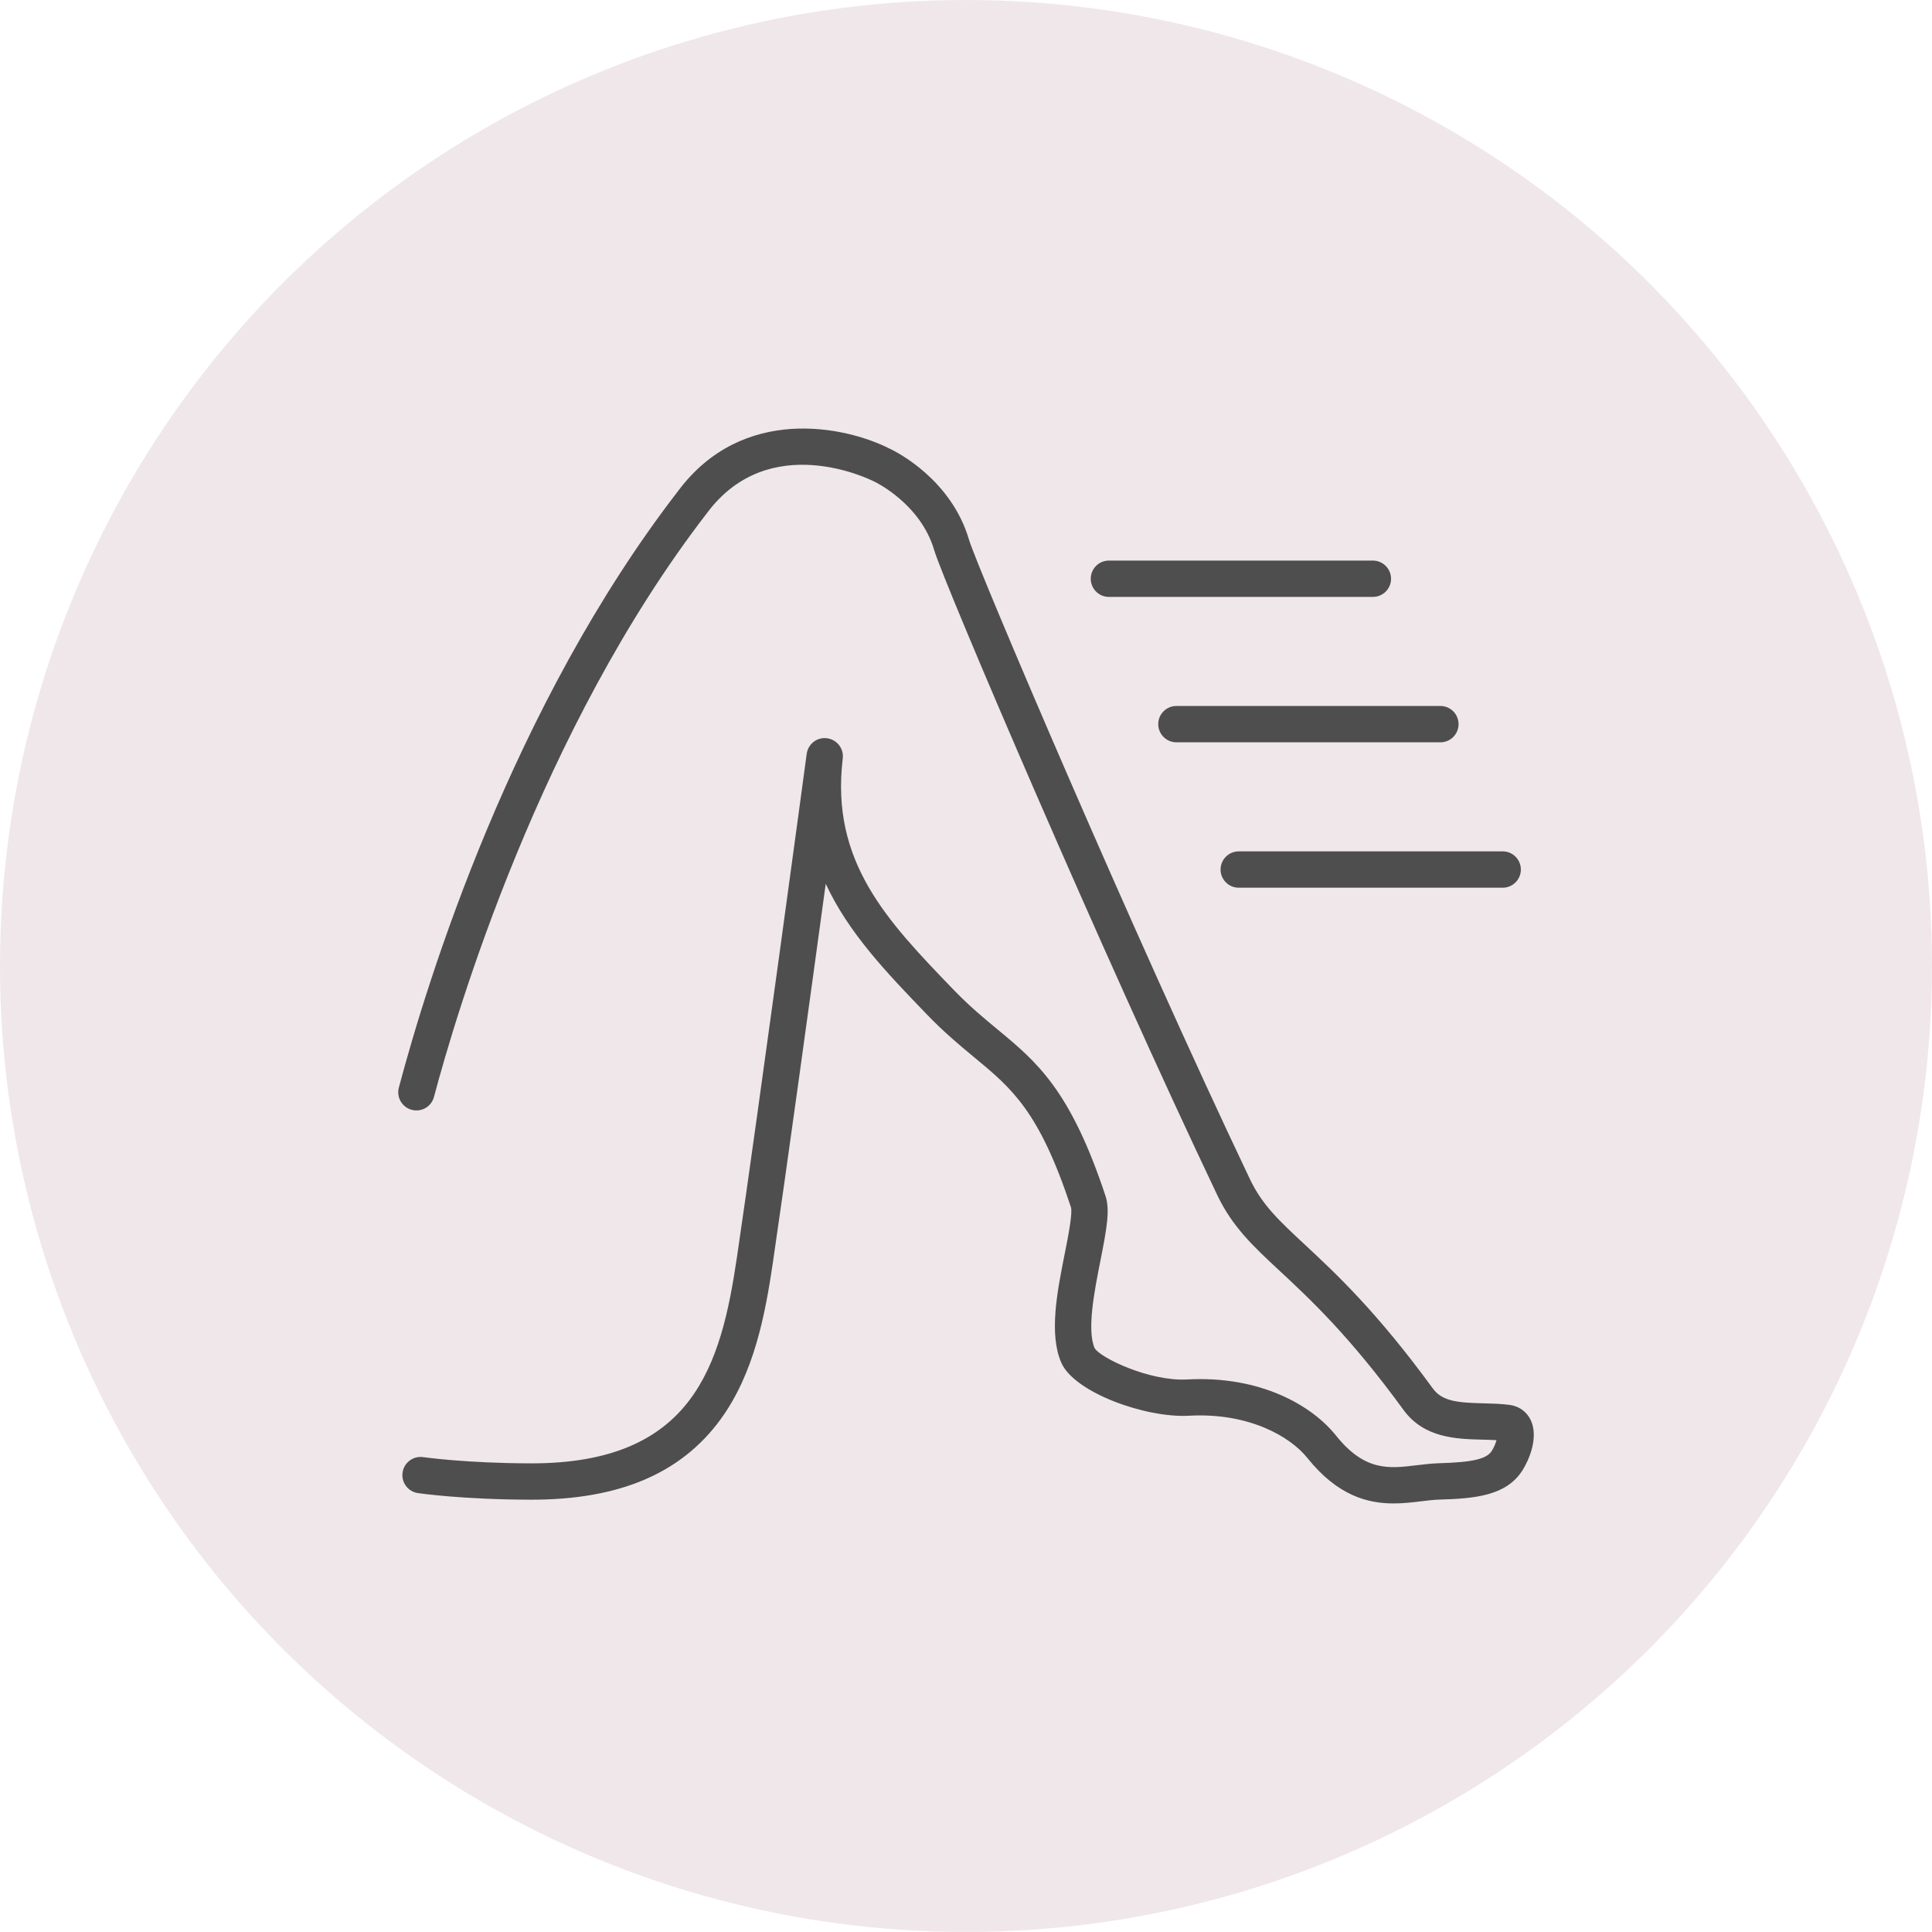 <?xml version="1.0" encoding="utf-8"?>
<!-- Generator: Adobe Illustrator 15.0.0, SVG Export Plug-In . SVG Version: 6.00 Build 0)  -->
<!DOCTYPE svg PUBLIC "-//W3C//DTD SVG 1.1//EN" "http://www.w3.org/Graphics/SVG/1.1/DTD/svg11.dtd">
<svg version="1.1" xmlns="http://www.w3.org/2000/svg" xmlns:xlink="http://www.w3.org/1999/xlink" x="0px" y="0px"
	 width="78.265px" height="78.265px" viewBox="0 0 78.265 78.265" enable-background="new 0 0 78.265 78.265" xml:space="preserve">
<g id="Layer_1">
	<g id="Layer_4">
		<circle fill="#F0E7EA" cx="39.132" cy="39.132" r="39.132"/>
	</g>
</g>
<g id="Layer_2" display="none">
	<g display="inline">
		<g>
			<path fill="#484848" d="M62.571,57.08c-0.284,0-0.554-0.168-0.669-0.446l-6.332-15.19c-0.979-2.351-2.94-4.124-5.38-4.865
				c-0.383-0.117-0.6-0.522-0.482-0.905c0.116-0.383,0.521-0.6,0.904-0.483c2.855,0.868,5.15,2.943,6.298,5.696l6.331,15.189
				c0.154,0.37-0.021,0.795-0.391,0.949C62.76,57.063,62.665,57.08,62.571,57.08z"/>
			<path fill="#484848" d="M43.21,63.218c-0.285,0-0.555-0.168-0.671-0.446l-5.644-13.543c-1.147-2.752-1.005-5.844,0.389-8.482
				c0.187-0.354,0.625-0.49,0.979-0.303c0.354,0.187,0.49,0.626,0.303,0.98c-1.19,2.255-1.312,4.895-0.332,7.245l5.645,13.544
				c0.154,0.37-0.021,0.795-0.391,0.949C43.396,63.2,43.303,63.218,43.21,63.218z"/>
			<path fill="#484848" d="M44.679,54.382c-0.362,0-0.726-0.07-1.072-0.214c-0.695-0.285-1.238-0.825-1.527-1.521l-4.657-11.175
				c-1.544-3.707,0.214-7.978,3.92-9.523l0.165-0.069c3.707-1.545,7.979,0.214,9.524,3.92l4.657,11.175
				c0.289,0.694,0.291,1.46,0.005,2.155c-0.286,0.696-0.826,1.237-1.52,1.527l-8.412,3.506
				C45.413,54.31,45.046,54.382,44.679,54.382z M44.302,32.771c-0.747,0-1.506,0.144-2.236,0.449L41.9,33.289
				c-2.967,1.237-4.375,4.658-3.139,7.625l4.657,11.176c0.141,0.337,0.403,0.598,0.74,0.737c0.337,0.139,0.708,0.138,1.045-0.003
				l8.41-3.505l0,0c0.337-0.141,0.599-0.403,0.737-0.741c0.139-0.337,0.138-0.707-0.002-1.044l-4.658-11.175
				C48.76,34.122,46.586,32.771,44.302,32.771z"/>
			<path fill="#484848" d="M47.843,57.08c-0.284,0-0.555-0.168-0.67-0.446c-0.154-0.37,0.021-0.795,0.391-0.949l6.422-2.677
				c0.369-0.153,0.794,0.021,0.948,0.391c0.155,0.37-0.021,0.795-0.391,0.949l-6.422,2.677C48.03,57.063,47.936,57.08,47.843,57.08z
				"/>
		</g>
		<path fill="#484848" d="M15.837,50.326c-0.186,0-0.371-0.071-0.513-0.213c-0.283-0.283-0.283-0.743,0-1.026l23.167-23.166
			c2.152-2.153,2.152-5.656,0-7.81c-2.153-2.153-5.657-2.153-7.81,0L16.206,32.587c-0.284,0.283-0.743,0.283-1.026,0
			c-0.284-0.284-0.284-0.743,0-1.026l14.476-14.476c2.719-2.718,7.143-2.718,9.861,0c2.719,2.719,2.719,7.143,0,9.861L16.351,50.113
			C16.209,50.255,16.023,50.326,15.837,50.326z"/>
		<path fill="#484848" d="M15.981,53.736c-0.186,0-0.372-0.07-0.513-0.213c-0.283-0.283-0.283-0.742,0-1.025l24.799-24.8
			c2.153-2.153,2.153-5.656,0-7.81l-1.776-1.777c-0.284-0.283-0.284-0.742,0-1.026c0.283-0.283,0.742-0.283,1.025,0l1.777,1.777
			c2.719,2.719,2.719,7.143,0,9.861l-24.8,24.799C16.353,53.666,16.167,53.736,15.981,53.736z"/>
		<circle fill="#484848" cx="36.852" cy="23.062" r="0.852"/>
		<circle fill="#484848" cx="33.422" cy="26.492" r="0.852"/>
		<circle fill="#484848" cx="29.991" cy="29.923" r="0.852"/>
		<circle fill="#484848" cx="26.561" cy="33.353" r="0.852"/>
		<circle fill="#484848" cx="32.733" cy="22.866" r="0.852"/>
		<circle fill="#484848" cx="29.303" cy="26.296" r="0.852"/>
		<circle fill="#484848" cx="25.873" cy="29.727" r="0.852"/>
		<path fill="#484848" d="M52.521,17.939c-0.144,0-0.288-0.042-0.414-0.131c-0.329-0.229-0.409-0.682-0.18-1.01l0.462-0.66
			c0.229-0.329,0.682-0.409,1.01-0.179s0.408,0.682,0.179,1.01l-0.461,0.66C52.976,17.832,52.75,17.939,52.521,17.939z"/>
		<path fill="#484848" d="M46.767,26.17c-0.144,0-0.288-0.042-0.415-0.131c-0.328-0.229-0.408-0.682-0.178-1.01l4.128-5.905
			c0.229-0.329,0.682-0.409,1.01-0.179s0.409,0.682,0.18,1.01l-4.129,5.906C47.221,26.062,46.996,26.17,46.767,26.17z"/>
		<path fill="#484848" d="M49.61,28.594c-0.239,0-0.474-0.119-0.612-0.335c-0.216-0.338-0.116-0.787,0.222-1.002l6.47-4.125
			c0.338-0.215,0.787-0.116,1.002,0.222c0.215,0.337,0.116,0.786-0.222,1.001L50,28.48C49.88,28.557,49.744,28.594,49.61,28.594z"/>
		<path fill="#484848" d="M55.152,32.711c-0.044,0-0.088-0.003-0.132-0.012l-4.679-0.858c-0.396-0.072-0.656-0.451-0.584-0.845
			s0.451-0.655,0.845-0.583l4.68,0.858c0.394,0.072,0.655,0.451,0.583,0.844C55.8,32.466,55.496,32.711,55.152,32.711z"/>
	</g>
</g>
<g id="Layer_3" display="none">
	<g display="inline">
		<g>
			<path fill="#494849" d="M25.552,67.61l-0.723-0.078c0.016-0.146,1.571-14.714,0.571-22.765
				c-0.648-5.218-0.974-10.635-0.966-16.099l0-0.227c0-1.539,0.707-2.58,1.989-4.468l0.453-0.67c1.706-2.534,3.363-3.529,5.213-3.13
				c0.357,0.015,0.963,0.302,1.018,1.334c0.03,0.563,0.276,1.561,0.516,2.525c0.173,0.7,0.337,1.36,0.417,1.85l0.043,0.264
				c0.189,1.139,0.425,2.556,0.349,5.104c0.024,1.247-0.026,1.999-0.15,2.217l-0.632-0.362c0.046-0.146,0.07-1.088,0.055-1.858
				c0.074-2.494-0.155-3.873-0.339-4.98l-0.044-0.266c-0.075-0.46-0.235-1.107-0.404-1.792c-0.247-0.997-0.502-2.03-0.536-2.662
				c-0.033-0.627-0.313-0.646-0.317-0.646l0,0C32.031,20.905,32,20.9,31.968,20.894c-0.964-0.218-2.48-0.164-4.487,2.817
				l-0.455,0.672c-1.241,1.827-1.864,2.744-1.864,4.06v0.228c-0.007,5.434,0.316,10.82,0.961,16.008
				C27.133,52.813,25.568,67.463,25.552,67.61z"/>
		</g>
		<g>
			<path fill="#494849" d="M33.031,36.238c-1.173,0-1.772-1.079-1.944-2.088c-0.011-0.074-0.242-1.657,0.469-2.531
				c0.286-0.352,0.675-0.544,1.154-0.569l0.072-0.002c0.325,0,0.621,0.125,0.855,0.361c0.677,0.681,0.688,2.119,0.688,2.28
				c0.02,0.389,0.063,2.435-1.121,2.541C33.146,36.236,33.087,36.238,33.031,36.238z M32.783,31.776
				c-0.302,0.016-0.507,0.113-0.661,0.301c-0.422,0.518-0.371,1.588-0.315,1.957c0.06,0.355,0.346,1.563,1.333,1.472
				c0.337-0.03,0.494-1.068,0.458-1.8c0.001-0.376-0.082-1.389-0.477-1.784C33.022,31.822,32.915,31.776,32.783,31.776z"/>
		</g>
		<g>
			<path fill="#494849" d="M31.724,35.376c-1.599-0.107-2.116-3.049-2.203-3.637c-0.141-0.951-0.628-3.019-0.901-4.024
				c-0.286-1.054-0.788-3.68-0.81-3.791l0.715-0.137c0.005,0.027,0.519,2.71,0.797,3.736c0.285,1.048,0.772,3.118,0.918,4.108
				c0.168,1.139,0.733,2.964,1.532,3.018L31.724,35.376z"/>
		</g>
		<g>
			<path fill="#494849" d="M29.3,29.408c-1.863-0.163-2.432-0.61-2.528-0.698l0.494-0.535l-0.247,0.268l0.238-0.275
				c0.004,0.004,0.479,0.373,2.106,0.517L29.3,29.408z"/>
		</g>
		<g>
			<path fill="#494849" d="M39.73,35.375c-0.688-0.303-1.226-1.045-1.433-1.605c-0.133-0.357-0.144-1.313-0.144-2.524
				c0-0.275,0-0.51-0.005-0.654c-0.004-0.154-0.017-0.449-0.033-0.814c-0.047-1.041-0.118-2.614-0.091-3.156
				c0.02-0.379-0.033-1.553-0.087-2.796c-0.047-1.039-0.093-2.114-0.109-2.922c-0.037-1.879-0.174-2.482-1.003-2.87
				c-0.968-0.452-2.457-0.152-3.464,0.697c-0.963,0.813-0.776,1.76-0.774,1.77l-0.712,0.15c-0.012-0.056-0.277-1.385,1.017-2.477
				c1.229-1.037,3.013-1.375,4.241-0.801c1.301,0.607,1.389,1.731,1.424,3.516c0.016,0.799,0.063,1.869,0.108,2.904
				c0.058,1.315,0.107,2.452,0.087,2.864c-0.025,0.508,0.047,2.123,0.09,3.087c0.017,0.37,0.03,0.67,0.035,0.825
				c0.004,0.149,0.004,0.392,0.004,0.677c0,0.651,0,2.008,0.099,2.271c0.125,0.339,0.52,0.961,1.042,1.191L39.73,35.375z"/>
		</g>
		<g>
			<path fill="#494849" d="M37.463,37.372l-0.095-0.002c-1.775-0.049-2.06-1.539-2.32-3.988c0.011-0.835,0.424-2.368,1.898-2.505
				c1.53-0.141,1.974,1.57,1.997,2.457c0.036,0.229,0.352,2.626-0.456,3.6c-0.223,0.269-0.521,0.419-0.858,0.434
				C37.572,37.37,37.518,37.372,37.463,37.372z M37.118,31.598c-0.034,0-0.068,0.001-0.104,0.005
				c-1.191,0.11-1.237,1.682-1.239,1.748c0.286,2.67,0.573,3.263,1.614,3.292l0.074,0.001c0.043,0,0.089-0.001,0.135-0.003
				c0.135-0.007,0.236-0.059,0.329-0.172c0.455-0.549,0.421-2.177,0.293-3.073C38.215,33.337,38.149,31.598,37.118,31.598z"/>
		</g>
		<g>
			<path fill="#494849" d="M35.985,36.527c-1.833,0-2.218-4.127-2.277-4.954l0.727-0.052c0.123,1.726,0.702,4.278,1.551,4.278h0.001
				L35.985,36.527L35.985,36.527z"/>
		</g>
		<g>
			<path fill="#494849" d="M38.808,36.14l-0.502-0.528c0.018-0.017,0.427-0.424,0.47-1.165l0.727,0.043
				C39.441,35.53,38.833,36.115,38.808,36.14z"/>
		</g>
		<g>
			<path fill="#494849" d="M41.296,36.33c-0.547,0-1.002-0.187-1.353-0.553c-0.835-0.872-0.884-2.516-0.812-4.161
				c0.066-1.542,1.264-1.953,1.961-1.953c2.085,0.114,2.124,1.974,2.137,2.585c0.002,0.081,0.008,0.183,0.014,0.298
				c0.042,0.851,0.12,2.434-0.66,3.262c-0.323,0.342-0.748,0.518-1.266,0.522C41.316,36.33,41.297,36.33,41.296,36.33z
				 M41.08,30.391c-0.185,0-1.169,0.061-1.221,1.257c-0.038,0.855-0.125,2.858,0.609,3.626c0.212,0.221,0.482,0.329,0.827,0.329
				v0.363l0.015-0.363c0.315-0.004,0.558-0.1,0.742-0.294c0.568-0.603,0.497-2.037,0.463-2.727c-0.007-0.124-0.012-0.23-0.014-0.318
				C42.482,31.331,42.296,30.458,41.08,30.391z"/>
		</g>
		<g>
			<path fill="#494849" d="M42.957,34.921l-0.354-0.637c0.383-0.212,0.648-0.987,0.63-1.842c-0.005-0.231-0.02-0.605-0.037-1.056
				c-0.047-1.224-0.111-2.898-0.078-3.904c0.018-0.519-0.02-1.02-0.063-1.6c-0.068-0.918-0.146-1.958-0.035-3.428
				c0.2-2.672,0.068-4.659-0.175-5.037c-0.267-0.412-1.385-1.036-2.885-0.682c-1.431,0.34-1.852,1.698-1.855,1.712l-0.698-0.209
				c0.022-0.072,0.55-1.774,2.385-2.211c1.809-0.43,3.231,0.323,3.665,0.995c0.464,0.719,0.445,3.404,0.289,5.485
				c-0.106,1.416-0.031,2.428,0.036,3.32c0.042,0.575,0.082,1.119,0.064,1.677c-0.033,0.98,0.034,2.708,0.077,3.853
				c0.018,0.455,0.032,0.835,0.037,1.068C43.979,33.31,43.729,34.493,42.957,34.921z"/>
		</g>
		<g>
			<path fill="#494849" d="M45.817,32.308c-1.868,0-2.085-2.205-2.085-3.865c0-1.929,1.313-2.444,2.091-2.445
				c0.012,0,0.036-0.002,0.07-0.002c0.313,0,1.875,0.123,1.875,2.542c0,1.612-0.199,3.756-1.93,3.771
				C45.838,32.308,45.819,32.308,45.817,32.308z M45.825,26.726c-0.229,0-1.364,0.082-1.364,1.717c0,3.138,0.951,3.138,1.356,3.138
				v0.364l0.015-0.364c0.331-0.003,1.209-0.011,1.209-3.043c0-1.683-0.878-1.813-1.147-1.813
				C45.879,26.725,45.839,26.726,45.825,26.726z"/>
		</g>
		<g>
			<path fill="#494849" d="M44.283,31.194c-0.74-0.281-1.097-1.418-1.136-1.547l0.698-0.208c0.089,0.298,0.377,0.953,0.696,1.073
				L44.283,31.194z"/>
		</g>
		<g>
			<path fill="#494849" d="M47.196,31.362l-0.276-0.673c0.398-0.163,1.041-1.09,1.184-2.974c0.054-0.725,0.131-1.553,0.207-2.391
				c0.122-1.332,0.248-2.711,0.292-3.715c0.014-0.322,0.039-0.646,0.064-0.968c0.103-1.3,0.199-2.528-0.457-3.606
				c-0.709-1.161-2.075-1.179-3.448-1.023c-0.672,0.076-1.01,1.339-1.076,1.776l-0.72-0.107c0.033-0.229,0.368-2.24,1.714-2.392
				c1.008-0.114,3.104-0.351,4.15,1.366c0.781,1.28,0.67,2.685,0.563,4.043c-0.024,0.314-0.049,0.629-0.063,0.942
				c-0.044,1.022-0.171,2.408-0.293,3.75c-0.077,0.834-0.152,1.658-0.207,2.38C48.691,29.603,48.05,31.012,47.196,31.362z"/>
		</g>
		<g>
			<path fill="#494849" d="M51.38,16.813c-0.454,0-0.925-0.548-1.481-1.725c-0.769-1.628-1.168-2.96-1.157-3.853
				c0.005-0.459,0.311-0.581,0.491-0.581c0.136,0,0.274,0.055,0.423,0.166c0.386,0.29,0.895,1.019,1.185,1.694
				c1.068,2.487,1.338,3.908,0.8,4.227C51.586,16.774,51.499,16.813,51.38,16.813z M49.504,11.697
				c0.081,0.593,0.337,1.563,1.054,3.08c0.271,0.575,0.48,0.9,0.624,1.083c-0.098-0.624-0.509-1.889-1.012-3.059
				C49.994,12.391,49.732,11.979,49.504,11.697z"/>
		</g>
		<g>
			<path fill="#494849" d="M46.81,15.853c-0.017-0.07-0.368-1.746,0.478-2.873c0.435-0.578,1.092-0.9,1.955-0.959l0.049,0.726
				c-0.649,0.045-1.113,0.264-1.42,0.669c-0.646,0.857-0.354,2.269-0.351,2.282L46.81,15.853z"/>
		</g>
		<g>
			<path fill="#494849" d="M42.54,65.806c-0.028-0.544-0.656-13.354,0.004-17.343c0.491-2.971,1.418-3.882,2.491-4.937
				c0.426-0.42,0.866-0.853,1.332-1.46c1.08-1.405,1.762-3.051,2.362-4.503c0.321-0.777,0.626-1.511,0.963-2.147
				c0.972-1.835,2.031-5.257,2.315-7.475c0.15-1.175,0.347-2.276,0.536-3.342c0.189-1.063,0.369-2.067,0.507-3.146
				c0.229-1.771-0.354-2.694-0.636-3.138c-0.413-0.658-1.155-1.777-1.155-1.777l0.606-0.402c0,0,0.748,1.128,1.143,1.754
				c0.323,0.512,1.025,1.625,0.765,3.656c-0.142,1.096-0.33,2.156-0.513,3.181c-0.188,1.058-0.383,2.15-0.53,3.308
				c-0.293,2.288-1.39,5.825-2.395,7.722c-0.321,0.607-0.618,1.326-0.934,2.086c-0.618,1.494-1.319,3.188-2.457,4.669
				c-0.497,0.646-0.977,1.118-1.4,1.534c-1.022,1.006-1.83,1.8-2.283,4.537c-0.646,3.911-0.002,17.055,0.005,17.187L42.54,65.806z"
				/>
		</g>
	</g>
</g>
<g id="Layer_4_1_" display="none">
	<path display="inline" fill="#484848" d="M51.979,63.671V29.225c0-3.499-1.55-6.784-4.251-9.013
		c-0.339-0.28-0.387-0.781-0.107-1.12c0.28-0.339,0.781-0.386,1.12-0.107c3.069,2.533,4.829,6.265,4.829,10.24v34.446"/>
	<path display="inline" fill="#484848" d="M24.622,63.671V29.225c0-3.975,1.76-7.708,4.829-10.24c0.339-0.28,0.84-0.231,1.12,0.107
		c0.28,0.339,0.231,0.84-0.107,1.12c-2.702,2.229-4.251,5.515-4.251,9.013v34.446"/>
	<path display="inline" fill="#484848" d="M45.68,39.813H32.513c-1.764,0-3.199-1.435-3.199-3.199v-17
		c0-3.755,3.054-6.81,6.809-6.81h5.945c3.755,0,6.81,3.055,6.81,6.81v17C48.878,38.378,47.443,39.813,45.68,39.813z M36.123,14.395
		c-2.877,0-5.219,2.341-5.219,5.219v17c0,0.887,0.722,1.608,1.608,1.608H45.68c0.887,0,1.607-0.722,1.607-1.608v-17
		c0-2.877-2.341-5.219-5.219-5.219H36.123z"/>
	<path display="inline" fill="#484848" d="M43.8,44.609h-9.407c-0.439,0-0.796-0.355-0.796-0.795s0.356-0.796,0.796-0.796H43.8
		c0.439,0,0.795,0.356,0.795,0.796S44.239,44.609,43.8,44.609z"/>
	<path display="inline" fill="#484848" d="M33.961,36.114c-0.438,0-0.795-0.356-0.795-0.795v-9.684c0-0.439,0.356-0.795,0.795-0.795
		c0.439,0,0.796,0.356,0.796,0.795v9.684C34.757,35.758,34.4,36.114,33.961,36.114z"/>
	<path display="inline" fill="#484848" d="M33.961,23.215c-0.438,0-0.795-0.356-0.795-0.795v-0.675c0-0.439,0.356-0.795,0.795-0.795
		c0.439,0,0.796,0.356,0.796,0.795v0.675C34.757,22.859,34.4,23.215,33.961,23.215z"/>
</g>
<g id="Layer_5" display="none">
	<g display="inline">
		<g>
			<g>
				<path fill="#484848" d="M25.606,49.418c-0.164,0-0.327-0.062-0.451-0.188c-0.251-0.251-0.251-0.655,0-0.904l27.583-27.582
					c0.249-0.249,0.653-0.249,0.904,0c0.249,0.249,0.249,0.655,0,0.906l-27.583,27.58C25.935,49.356,25.771,49.418,25.606,49.418z"
					/>
				<path fill="#484848" d="M36.635,55.693c-2.11,0-4.236-0.551-6.15-1.681c-0.306-0.179-0.407-0.572-0.228-0.875
					c0.181-0.304,0.572-0.405,0.877-0.226c4.262,2.511,9.688,1.818,13.19-1.685l14.18-14.181c0.251-0.249,0.656-0.249,0.905,0
					c0.251,0.249,0.251,0.653,0,0.904L45.229,52.132C42.887,54.474,39.776,55.693,36.635,55.693z"/>
				<path fill="#484848" d="M24.114,57.708c-1.986,0-3.853-0.773-5.26-2.178c-0.119-0.121-0.187-0.284-0.187-0.453
					c0-0.17,0.068-0.333,0.187-0.454l18.431-18.428c0.121-0.121,0.282-0.187,0.453-0.187c0.169,0,0.333,0.065,0.451,0.187
					c2.9,2.898,2.9,7.617,0,10.516l-8.817,8.819C27.967,56.935,26.1,57.708,24.114,57.708z M20.235,55.056
					c1.093,0.889,2.449,1.373,3.878,1.373c1.644,0,3.19-0.642,4.354-1.806l8.817-8.815c2.249-2.248,2.391-5.815,0.43-8.231
					L20.235,55.056z M37.738,46.26L37.738,46.26L37.738,46.26z"/>
			</g>
			<path fill="#484848" d="M30.243,50.977c-0.164,0-0.329-0.064-0.453-0.188c-0.249-0.249-0.249-0.654,0-0.903l3.577-3.579
				c0.251-0.249,0.655-0.249,0.906,0c0.249,0.249,0.249,0.656,0,0.907l-3.579,3.575C30.57,50.912,30.406,50.977,30.243,50.977z"/>
			<path fill="#484848" d="M28.432,52.785c-0.164,0-0.327-0.063-0.451-0.188c-0.251-0.249-0.251-0.653,0-0.902l0.399-0.401
				c0.249-0.249,0.655-0.249,0.904,0c0.251,0.251,0.251,0.656,0,0.907l-0.399,0.396C28.761,52.723,28.598,52.785,28.432,52.785z"/>
		</g>
		<g>
			<path fill="#484848" d="M23.659,41.811c-0.354,0-0.64-0.286-0.64-0.64v-0.624c0-0.353,0.286-0.641,0.64-0.641
				s0.64,0.288,0.64,0.641v0.624C24.299,41.524,24.013,41.811,23.659,41.811z"/>
			<path fill="#484848" d="M23.659,45.536c-0.354,0-0.64-0.286-0.64-0.641v-0.624c0-0.354,0.286-0.638,0.64-0.638
				s0.64,0.283,0.64,0.638v0.624C24.299,45.25,24.013,45.536,23.659,45.536z"/>
			<path fill="#484848" d="M22.108,43.361h-0.625c-0.354,0-0.64-0.286-0.64-0.641c0-0.352,0.286-0.64,0.64-0.64h0.625
				c0.354,0,0.64,0.288,0.64,0.64C22.749,43.075,22.462,43.361,22.108,43.361z"/>
			<path fill="#484848" d="M25.833,43.361h-0.625c-0.354,0-0.64-0.286-0.64-0.641c0-0.352,0.286-0.64,0.64-0.64h0.625
				c0.354,0,0.64,0.288,0.64,0.64C26.474,43.075,26.188,43.361,25.833,43.361z"/>
		</g>
		<g>
			<path fill="#484848" d="M30.809,29.404c-0.354,0-0.64-0.286-0.64-0.64v-0.624c0-0.353,0.286-0.641,0.64-0.641
				c0.352,0,0.64,0.288,0.64,0.641v0.624C31.449,29.118,31.161,29.404,30.809,29.404z"/>
			<path fill="#484848" d="M30.809,33.13c-0.354,0-0.64-0.288-0.64-0.641v-0.624c0-0.354,0.286-0.64,0.64-0.64
				c0.352,0,0.64,0.285,0.64,0.64v0.624C31.449,32.842,31.161,33.13,30.809,33.13z"/>
			<path fill="#484848" d="M29.259,30.955h-0.625c-0.354,0-0.64-0.288-0.64-0.641c0-0.352,0.286-0.64,0.64-0.64h0.625
				c0.352,0,0.64,0.288,0.64,0.64C29.899,30.667,29.611,30.955,29.259,30.955z"/>
			<path fill="#484848" d="M32.984,30.955h-0.625c-0.354,0-0.64-0.288-0.64-0.641c0-0.352,0.286-0.64,0.64-0.64h0.625
				c0.352,0,0.64,0.288,0.64,0.64C33.624,30.667,33.336,30.955,32.984,30.955z"/>
		</g>
	</g>
</g>
<g id="Layer_6" display="none">
	<g display="inline">
		<path fill="#4E4E4E" d="M16.139,26.118c0.119,0.067,0.249,0.099,0.376,0.099c0.267,0,0.526-0.14,0.667-0.388
			c2.727-4.818,7.062-3.714,7.242-3.666c0.074,0.021,0.149,0.03,0.229,0.028c5.097-0.155,9.442-4.739,9.625-4.934
			c0.288-0.308,0.272-0.792-0.036-1.08s-0.792-0.273-1.081,0.035c-0.04,0.043-4.042,4.254-8.459,4.447
			c-0.873-0.187-5.808-0.958-8.85,4.416C15.642,25.443,15.771,25.91,16.139,26.118z"/>
		<path fill="#4E4E4E" d="M53.613,22.191c0.08,0.002,0.155-0.008,0.229-0.028c0.044-0.013,4.494-1.187,7.241,3.666
			c0.141,0.248,0.399,0.388,0.666,0.388c0.128,0,0.257-0.031,0.376-0.099c0.368-0.208,0.497-0.675,0.289-1.043
			c-3.042-5.374-7.977-4.603-8.85-4.416c-4.418-0.192-8.419-4.404-8.46-4.447c-0.288-0.308-0.771-0.324-1.08-0.036
			s-0.324,0.772-0.036,1.081C44.172,17.452,48.517,22.036,53.613,22.191z"/>
		<path fill="#4E4E4E" d="M62.194,43.121c-5.853-4.194-5.577-10.161-5.563-10.411c0.025-0.412-0.279-0.77-0.69-0.81
			c-0.408-0.041-0.779,0.254-0.832,0.664c-0.288,2.239-0.291,2.261-5.268,7.822c-0.974,0.253-5.617,1.208-9.944-2.225v-8.398
			c0-0.422-0.343-0.765-0.765-0.765c-0.423,0-0.765,0.343-0.765,0.765v8.398c-4.359,3.461-8.956,2.492-9.943,2.227
			c-4.979-5.563-4.981-5.584-5.27-7.824c-0.053-0.409-0.419-0.703-0.832-0.664c-0.411,0.04-0.716,0.397-0.69,0.81
			c0.004,0.062,0.318,6.196-5.563,10.411c-0.343,0.246-0.422,0.724-0.176,1.067c0.149,0.208,0.384,0.319,0.622,0.319
			c0.154,0,0.31-0.047,0.445-0.143c3.651-2.616,5.164-5.871,5.785-8.292c0.754,1.104,2.111,2.621,4.686,5.498
			c0.09,0.101,0.205,0.176,0.332,0.218c0.247,0.08,5.953,1.875,11.37-2.285c5.416,4.16,11.121,2.366,11.369,2.285
			c0.128-0.042,0.242-0.117,0.332-0.218c2.574-2.876,3.932-4.393,4.686-5.498c0.62,2.421,2.133,5.675,5.784,8.292
			c0.135,0.096,0.291,0.143,0.445,0.143c0.238,0,0.473-0.111,0.622-0.319C62.617,43.845,62.538,43.367,62.194,43.121z"/>
		<circle fill="#4E4E4E" cx="30.063" cy="37.816" r="1.202"/>
		<circle fill="#4E4E4E" cx="48.203" cy="37.816" r="1.202"/>
		<path fill="#4E4E4E" d="M23.834,43.051c-0.382,0.18-0.546,0.636-0.366,1.018c0.014,0.031,1.449,3.118,1.449,5.773V61.53
			c0,0.423,0.343,0.765,0.765,0.765c0.422,0,0.765-0.342,0.765-0.765V49.842c0-3.002-1.53-6.286-1.595-6.425
			C24.671,43.035,24.216,42.871,23.834,43.051z"/>
		<path fill="#4E4E4E" d="M54.431,43.051c-0.381-0.179-0.837-0.016-1.017,0.366c-0.065,0.139-1.596,3.423-1.596,6.425V61.53
			c0,0.423,0.343,0.765,0.765,0.765s0.765-0.342,0.765-0.765V49.842c0-2.655,1.436-5.742,1.45-5.773
			C54.977,43.687,54.813,43.23,54.431,43.051z"/>
		<path fill="#4E4E4E" d="M34.589,45.323c-0.33-0.264-0.811-0.212-1.076,0.118c-0.176,0.219-4.269,5.479-0.507,14.954
			c0.119,0.3,0.407,0.482,0.711,0.482c0.094,0,0.189-0.018,0.282-0.054c0.393-0.156,0.584-0.601,0.429-0.993
			c-3.411-8.591,0.122-13.233,0.28-13.435C34.971,46.067,34.918,45.588,34.589,45.323z"/>
		<path fill="#4E4E4E" d="M43.676,45.323c-0.329,0.265-0.382,0.746-0.118,1.075c0.038,0.047,3.716,4.776,0.279,13.433
			c-0.155,0.393,0.036,0.837,0.429,0.993c0.093,0.036,0.188,0.054,0.282,0.054c0.304,0,0.592-0.183,0.711-0.482
			c3.761-9.475-0.332-14.735-0.508-14.954C44.486,45.111,44.005,45.06,43.676,45.323z"/>
		<path fill="#4E4E4E" d="M39.719,55.683h-1.173c-0.422,0-0.765,0.343-0.765,0.765c0,0.423,0.343,0.765,0.765,0.765h1.173
			c0.422,0,0.765-0.342,0.765-0.765C40.483,56.025,40.141,55.683,39.719,55.683z"/>
	</g>
</g>
<g id="Layer_7">
	<g>
		<g>
			<path fill="#4E4E4E" d="M56.456,60.904c-1.051,0-2.271-0.314-3.491-1.838c-0.699-0.874-2.375-1.847-4.798-1.715
				c-1.768,0.098-4.646-0.945-5.172-2.144c-0.51-1.161-0.168-2.888,0.135-4.41c0.138-0.691,0.324-1.637,0.255-1.889
				c-1.289-3.899-2.389-4.81-3.91-6.069c-0.571-0.472-1.217-1.007-1.93-1.747c-1.611-1.672-3.17-3.291-4.095-5.29
				c-0.65,4.763-1.602,11.685-2.138,15.324c-0.31,2.104-0.755,4.505-2.131,6.384c-1.599,2.182-4.099,3.242-7.644,3.242
				c-0.008,0-0.016,0-0.024,0c-2.752-0.004-4.51-0.256-4.583-0.267c-0.402-0.059-0.681-0.433-0.622-0.835
				c0.059-0.402,0.433-0.68,0.834-0.622c0.017,0.002,1.735,0.248,4.373,0.252c0.007,0,0.015,0,0.022,0
				c6.544,0,7.669-3.959,8.319-8.369c0.862-5.854,2.804-20.229,2.823-20.373c0.054-0.401,0.422-0.685,0.823-0.632
				c0.401,0.052,0.687,0.417,0.638,0.819c-0.504,4.187,1.799,6.578,4.466,9.346c0.655,0.681,1.242,1.165,1.808,1.635
				c1.582,1.309,2.947,2.439,4.37,6.743c0.187,0.566,0.05,1.331-0.209,2.635c-0.234,1.179-0.555,2.796-0.231,3.531
				c0.232,0.392,2.222,1.348,3.743,1.267c2.979-0.165,5.067,1.063,6.029,2.266c1.173,1.466,2.151,1.346,3.284,1.207
				c0.284-0.034,0.578-0.07,0.872-0.079c1.381-0.039,1.946-0.169,2.157-0.497c0.09-0.141,0.156-0.303,0.194-0.438
				c-0.183-0.011-0.374-0.016-0.572-0.021c-1.053-0.027-2.362-0.061-3.196-1.205c-2.193-3.01-3.82-4.521-5.008-5.625
				c-1.073-0.998-1.921-1.785-2.537-3.079c-4.64-9.742-11.086-24.826-11.466-26.124c-0.554-1.887-2.395-2.762-2.413-2.771
				c-0.009-0.004-0.021-0.01-0.029-0.014c-0.17-0.086-4.235-2.098-6.751,1.267c-6.768,8.761-10.185,20.33-11.071,23.667
				c-0.104,0.394-0.507,0.628-0.901,0.522c-0.393-0.104-0.626-0.508-0.522-0.9c1.159-4.363,4.583-15.454,11.322-24.18
				c2.601-3.478,6.745-2.631,8.584-1.692c0.245,0.116,2.474,1.229,3.194,3.686c0.314,1.073,6.661,15.991,11.382,25.905
				c0.496,1.039,1.178,1.673,2.21,2.634c1.231,1.144,2.919,2.713,5.195,5.836c0.388,0.531,1.029,0.574,2.045,0.601
				c0.344,0.008,0.7,0.018,1.053,0.062c0.39,0.048,0.708,0.276,0.87,0.624c0.322,0.688-0.065,1.605-0.345,2.04
				c-0.652,1.015-1.905,1.132-3.354,1.174c-0.226,0.006-0.473,0.036-0.734,0.068C57.236,60.858,56.858,60.904,56.456,60.904z"/>
		</g>
		<g>
			<path fill="#4E4E4E" d="M60.874,35.961H50.181c-0.406,0-0.736-0.33-0.736-0.736s0.33-0.736,0.736-0.736h10.693
				c0.407,0,0.736,0.33,0.736,0.736S61.281,35.961,60.874,35.961z"/>
		</g>
		<g>
			<path fill="#4E4E4E" d="M58.35,30.071H47.656c-0.406,0-0.736-0.33-0.736-0.736c0-0.407,0.33-0.736,0.736-0.736H58.35
				c0.407,0,0.736,0.33,0.736,0.736C59.086,29.741,58.757,30.071,58.35,30.071z"/>
		</g>
		<g>
			<path fill="#4E4E4E" d="M55.615,24.181H44.922c-0.407,0-0.736-0.33-0.736-0.736c0-0.406,0.329-0.736,0.736-0.736h10.693
				c0.406,0,0.736,0.33,0.736,0.736C56.352,23.852,56.021,24.181,55.615,24.181z"/>
		</g>
	</g>
</g>
<g id="Layer_8" display="none">
	<g display="inline">
		<path fill="#4E4E4E" d="M61.355,22.649c-7.016-2.676-22.572-6.261-28.869-6.261c-5.165,0-9.222,1.04-12.058,3.089
			c-2.644,1.912-4.04,4.589-4.04,7.744c0,3.155,1.396,5.833,4.04,7.744c0.707,0.511,1.489,0.958,2.345,1.343
			c1.021,0.635,3.109,2.662,1.397,8.087c-0.689,2.184-1.618,4.421-2.517,6.584c-0.922,2.219-1.792,4.315-2.275,6.07
			c-0.329,1.196-0.604,2.705,0.207,3.77c0.534,0.701,1.424,1.057,2.645,1.057h6.21c2.653,0,3.516-2.891,3.552-3.014l6.113-21.247
			c7.343-0.913,17.758-3.071,23.204-4.783c0.337-0.106,0.566-0.418,0.566-0.771v-8.655C61.876,23.069,61.669,22.77,61.355,22.649z
			 M18.005,27.222c0-5.771,5.413-9.217,14.481-9.217c4.479,0,14.187,1.975,21.651,4.046v11.008
			c-7.517,1.744-17.148,3.38-21.651,3.38C23.418,36.438,18.005,32.993,18.005,27.222z M34.371,44.75h-3.41
			c-0.446,0-0.809,0.362-0.809,0.809s0.362,0.808,0.809,0.808h2.944l-0.797,2.771h-3.417c-0.446,0-0.808,0.362-0.808,0.809
			s0.361,0.808,0.808,0.808h2.952l-0.798,2.771h-3.411c-0.446,0-0.809,0.361-0.809,0.808s0.362,0.809,0.809,0.809h2.946
			l-0.941,3.271c-0.022,0.075-0.566,1.848-1.999,1.848h-6.21c-0.474,0-1.095-0.072-1.358-0.42c-0.43-0.563-0.058-1.917,0.065-2.361
			c0.456-1.657,1.308-3.708,2.21-5.879c0.911-2.195,1.854-4.466,2.564-6.718c1.132-3.586,0.787-5.989,0.01-7.57
			c1.981,0.493,4.239,0.743,6.765,0.743c1.051,0,2.374-0.086,3.88-0.241L34.371,44.75z M60.26,31.464
			c-1.295,0.39-2.829,0.8-4.506,1.21V22.511c1.695,0.496,3.231,0.989,4.506,1.455V31.464z"/>
		<path fill="#4E4E4E" d="M51.632,27.564c0-0.446-0.361-0.809-0.808-0.809H27.403c-0.446,0-0.809,0.362-0.809,0.809
			s0.362,0.809,0.809,0.809h23.421C51.271,28.373,51.632,28.011,51.632,27.564z"/>
	</g>
</g>
</svg>
